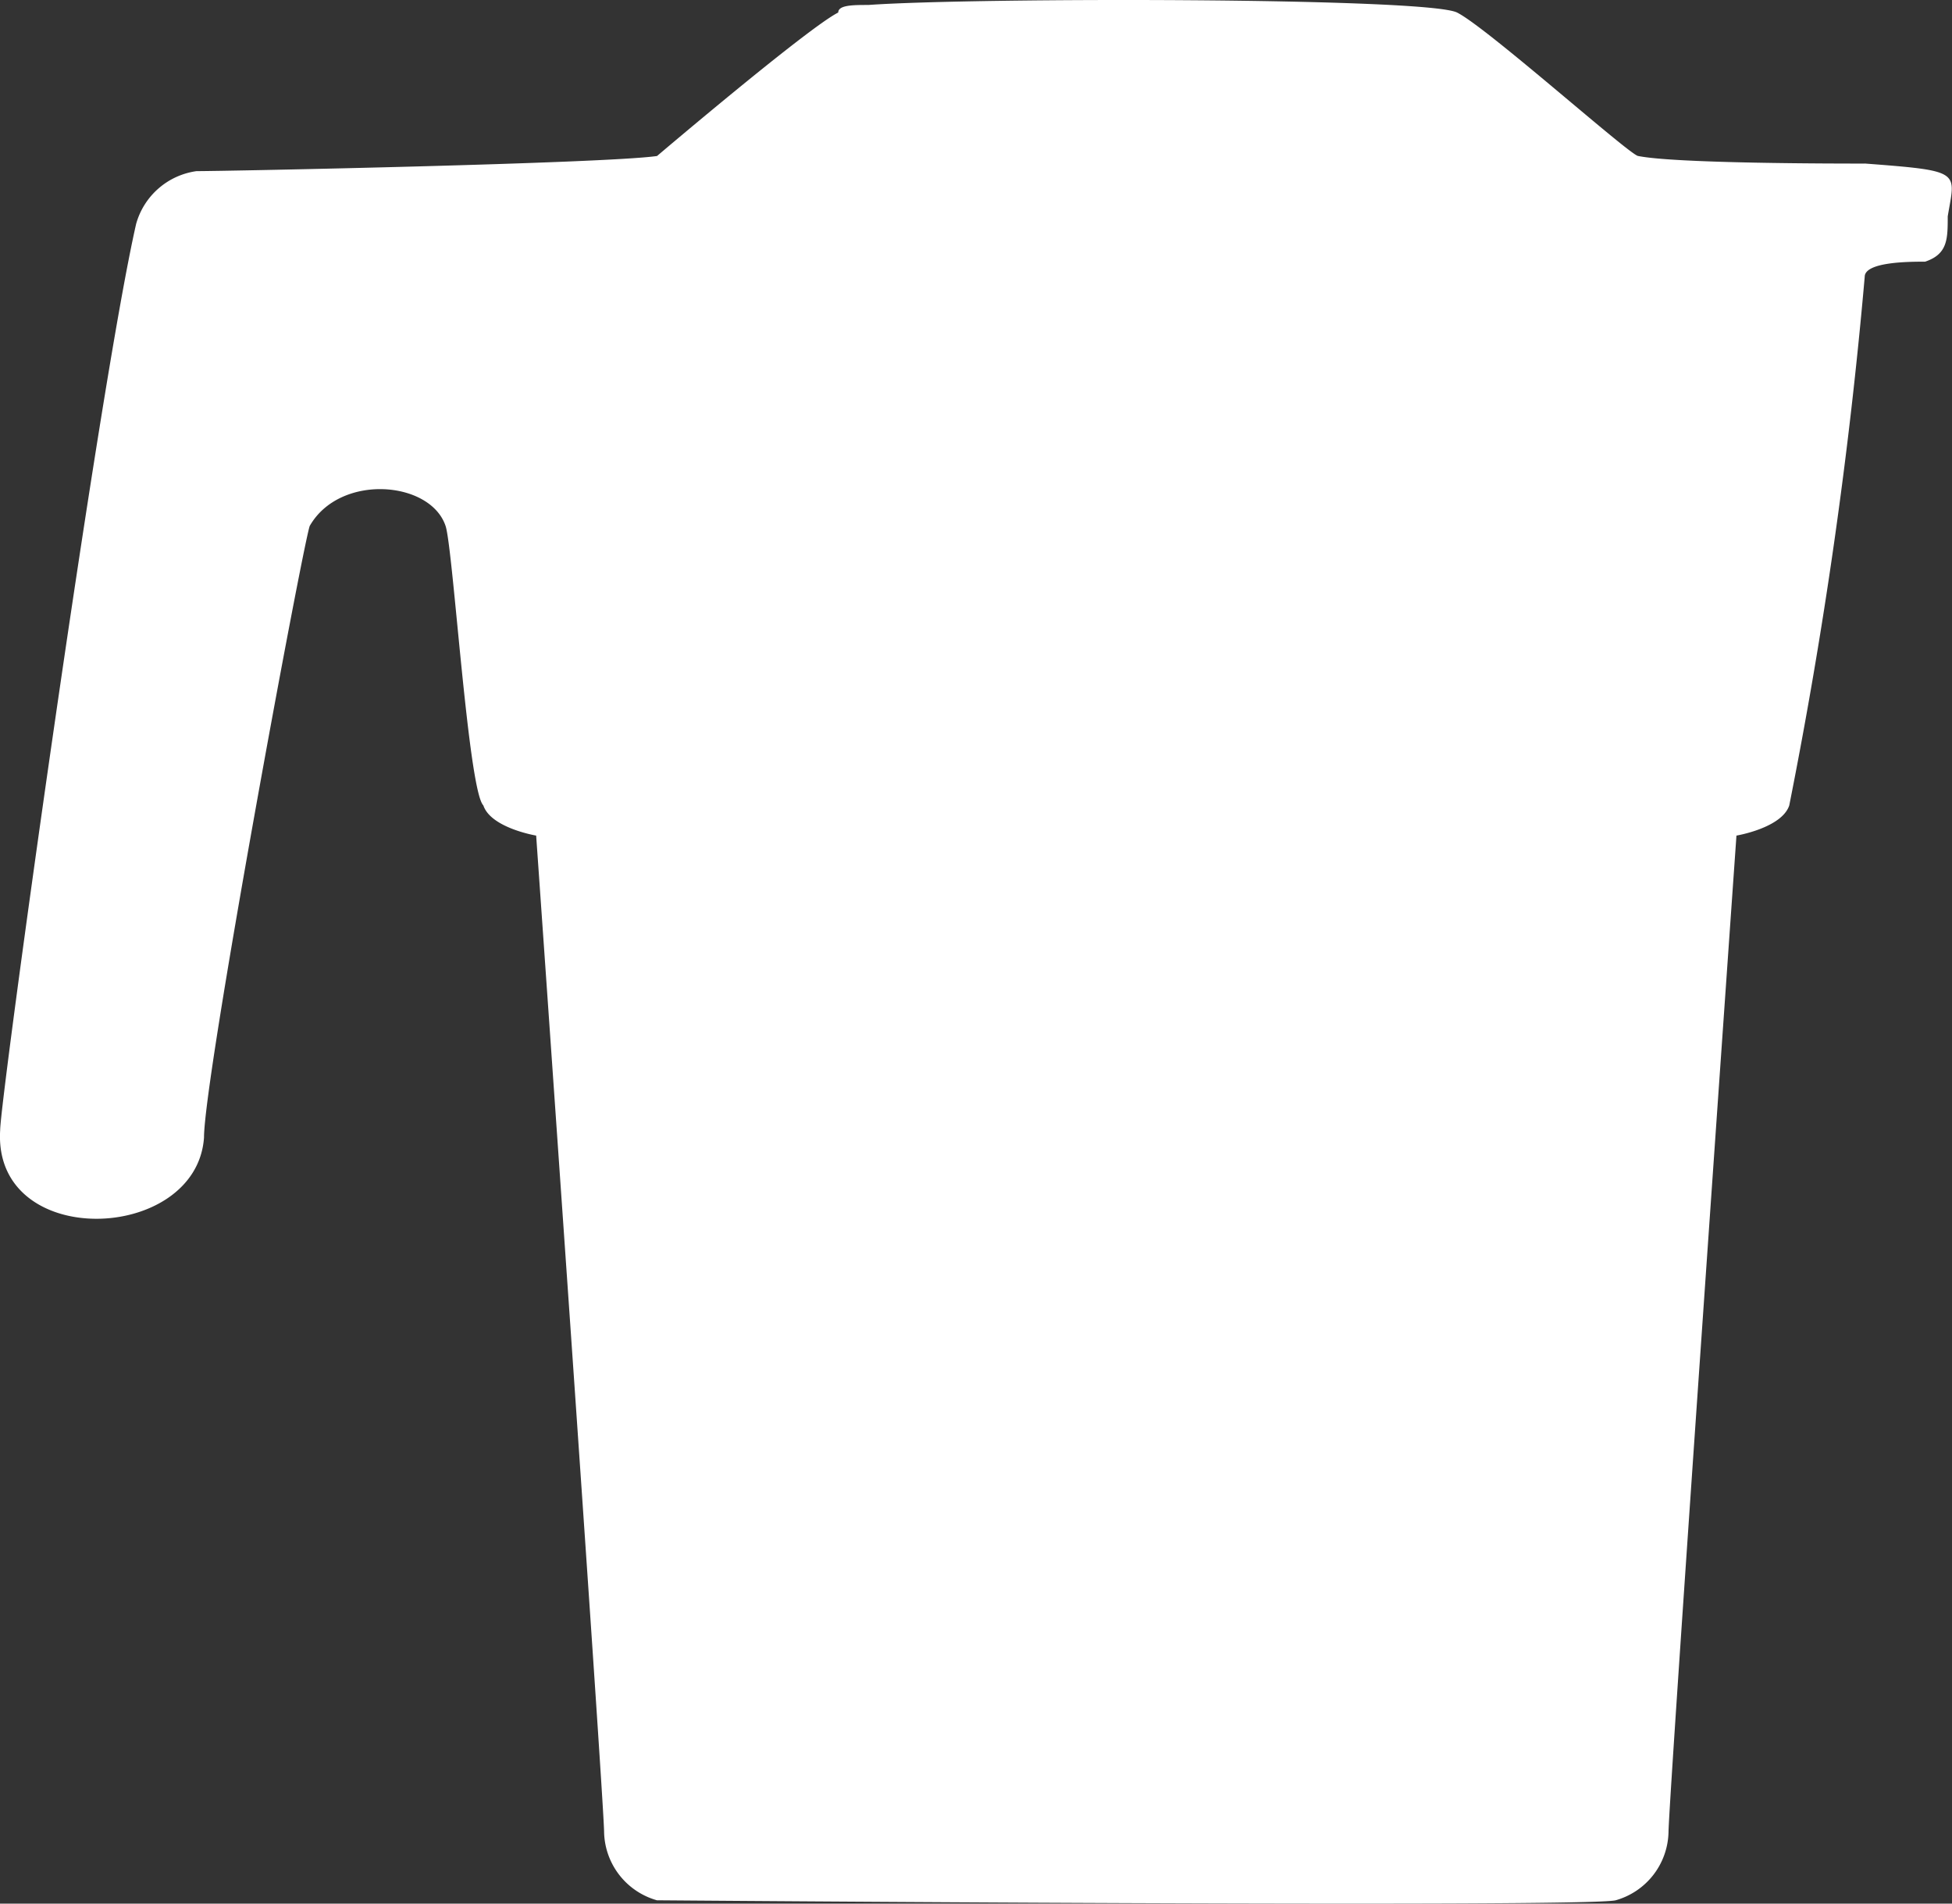 <svg xmlns="http://www.w3.org/2000/svg" width="33.815" height="32.97" viewBox="0 0 33.815 32.97">
  <rect x="0" y="0" width="33.815" height="32.97" fill="#333333" stroke="none"/>
  <path id="Bøsse-Icon-Plain-White" d="M33.2,3.567c-.523,0-3.269,0-3.923-.131-.131,0-2.616-2.223-3.139-2.485S17.771.689,15.941.82c-.262,0-.523,0-.523.131-.523.262-3.139,2.485-3.139,2.485-.915.131-7.454.262-7.978.262a1.267,1.267,0,0,0-1.046.915C2.6,7.49.9,19.783.9,20.306c-.131,2.092,3.4,1.962,3.531.131,0-1.046,1.7-10.2,1.831-10.593.523-.915,2.092-.785,2.354,0,.131.392.392,4.577.654,4.839.131.392.915.523.915.523s1.177,16.74,1.177,17.263a1.256,1.256,0,0,0,.915,1.177s16.086.131,16.609,0a1.256,1.256,0,0,0,.915-1.177c0-.523,1.177-17.263,1.177-17.263s.785-.131.915-.523A84.9,84.9,0,0,0,33.2,5.528c0-.262.785-.262,1.046-.262.392-.131.392-.392.392-.785.131-.785.262-.785-1.439-.915" transform="translate(-0.897 -0.734)" fill="#fff"/>
</svg>
